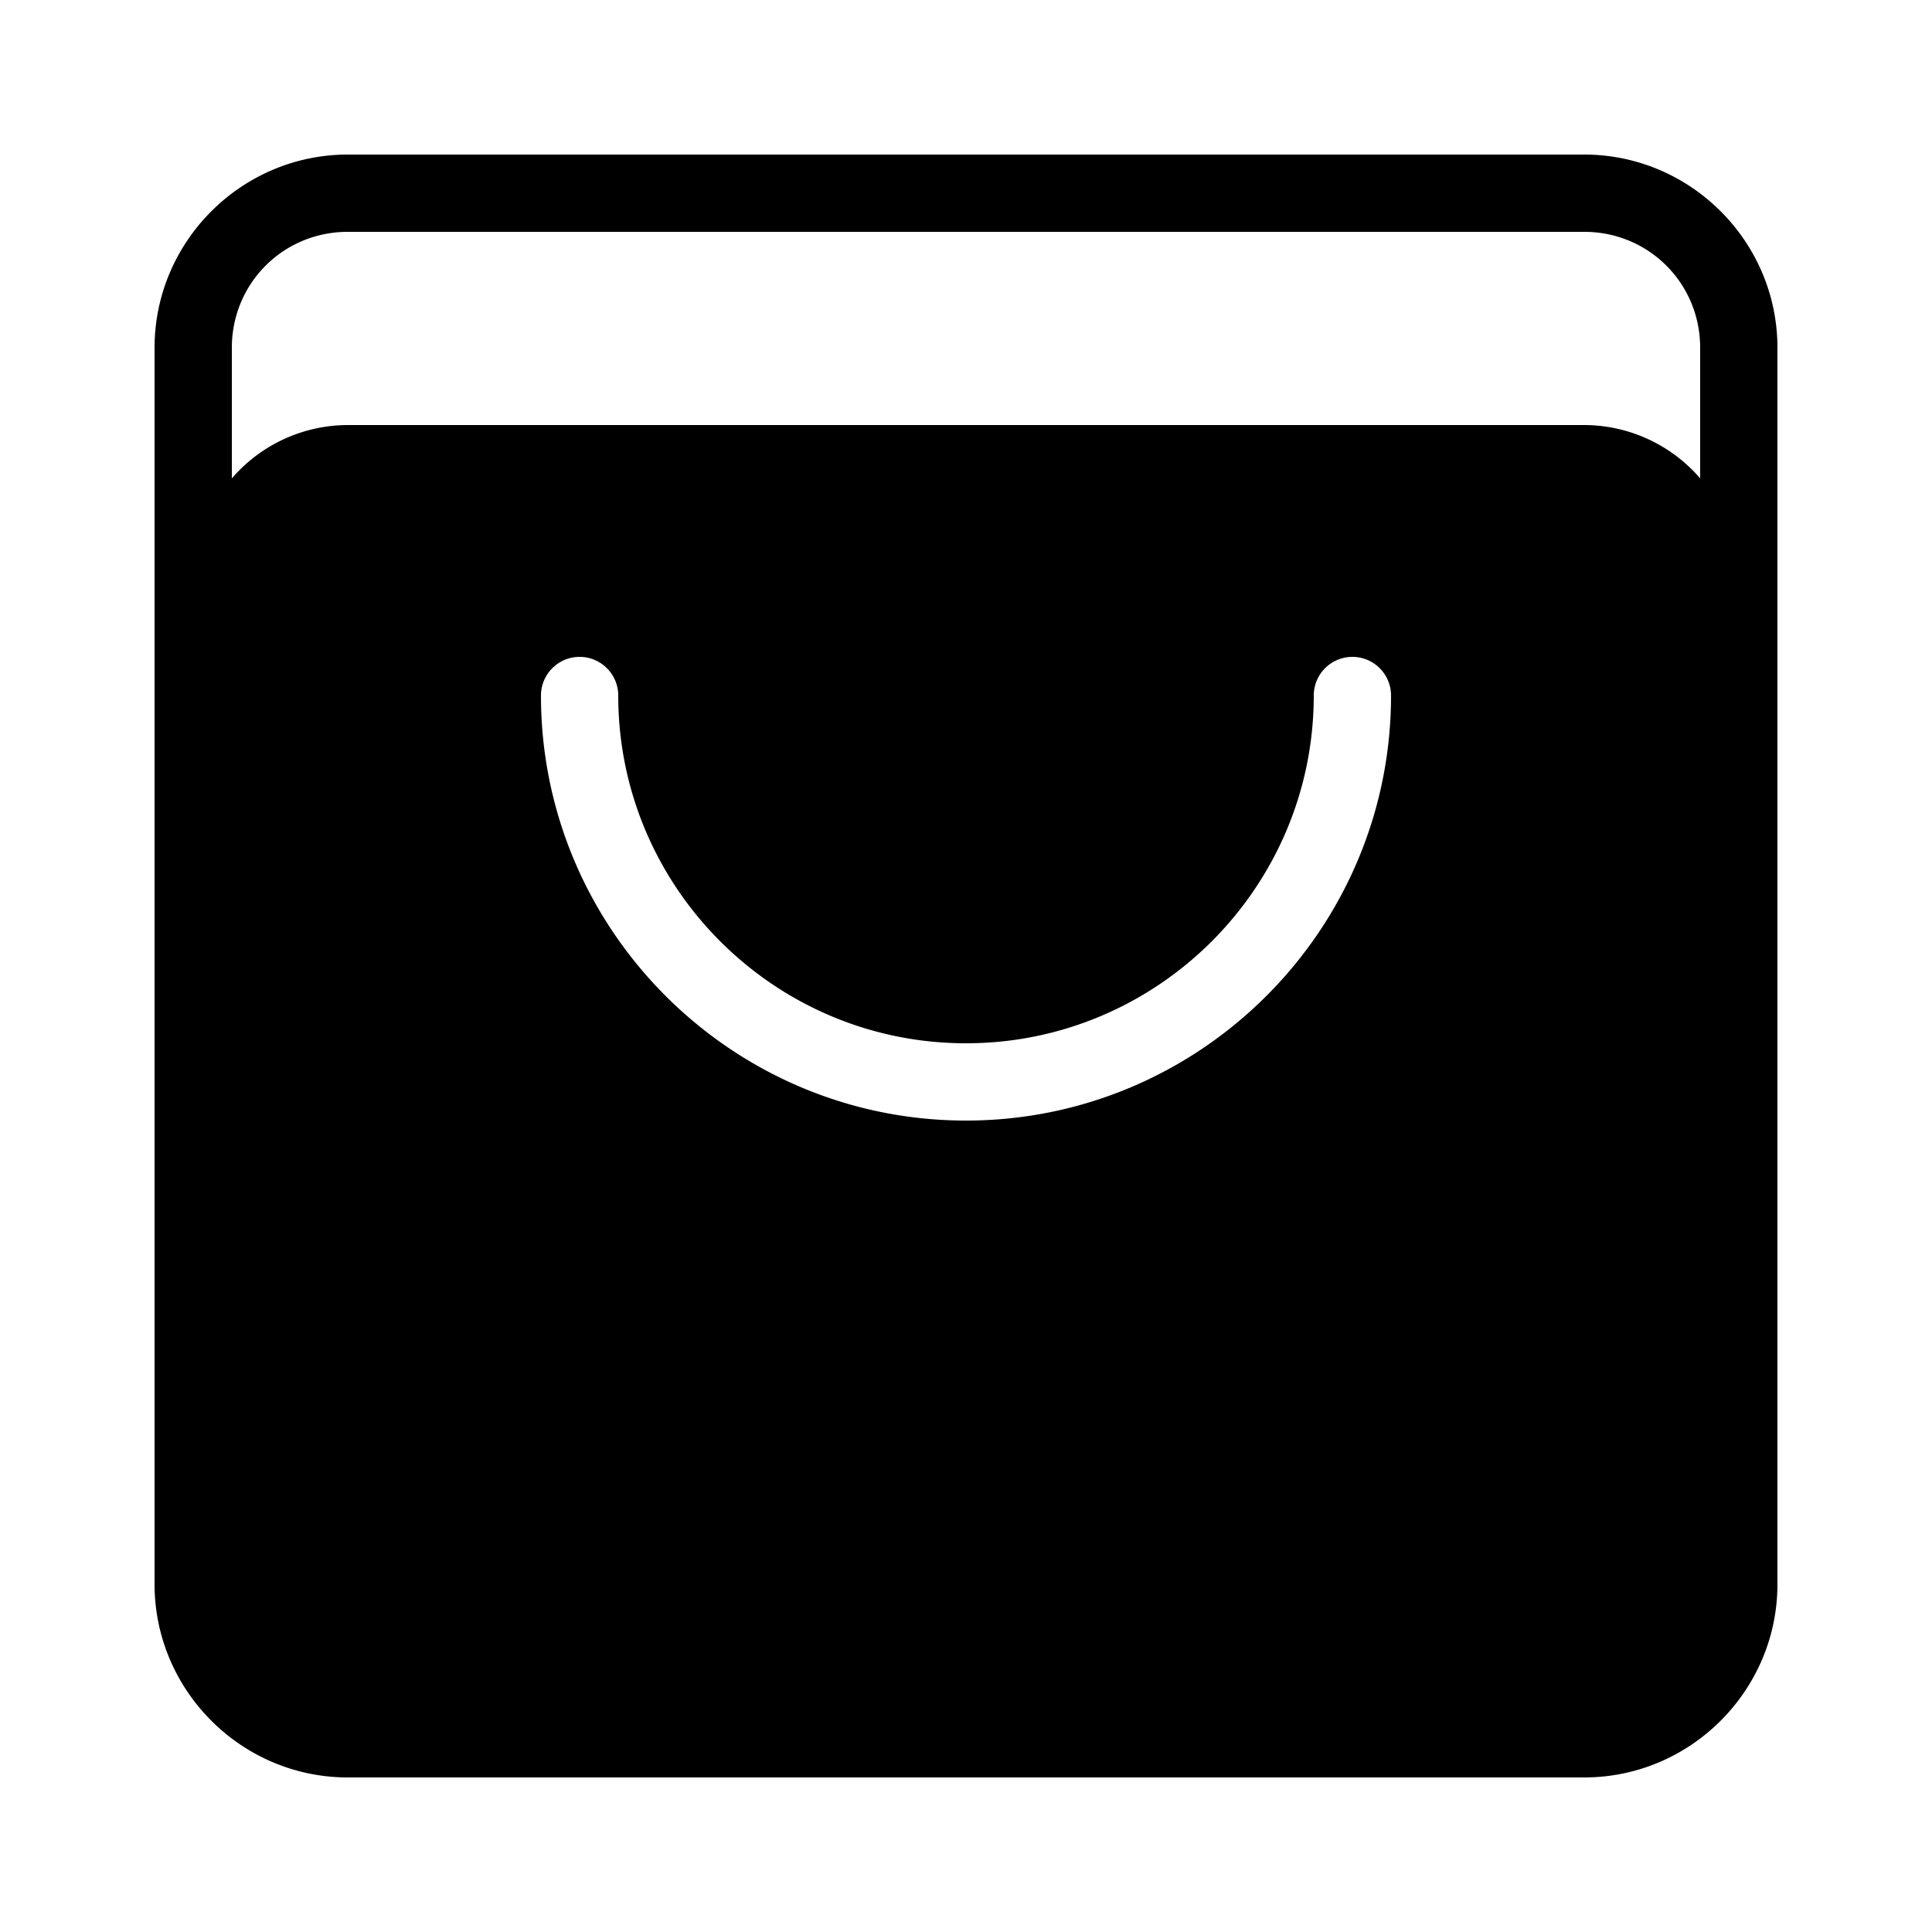 <svg xmlns="http://www.w3.org/2000/svg" fill="currentColor"  viewBox="0 0 50 50"><path d="M9 4C6.25 4 4 6.25 4 9v32c0 2.75 2.25 5 5 5h32c2.75 0 5-2.25 5-5V9c0-2.75-2.25-5-5-5H9zm0 2h32c1.668 0 3 1.332 3 3v3.38A3.973 3.973 0 0 0 41 11H9a3.973 3.973 0 0 0-3 1.38V9c0-1.668 1.332-3 3-3zm6 11a1 1 0 0 1 1 1c0 4.962 4.037 9 9 9s9-4.038 9-9a1 1 0 1 1 2 0c0 6.065-4.935 11-11 11s-11-4.935-11-11a1 1 0 0 1 1-1z"/></svg>